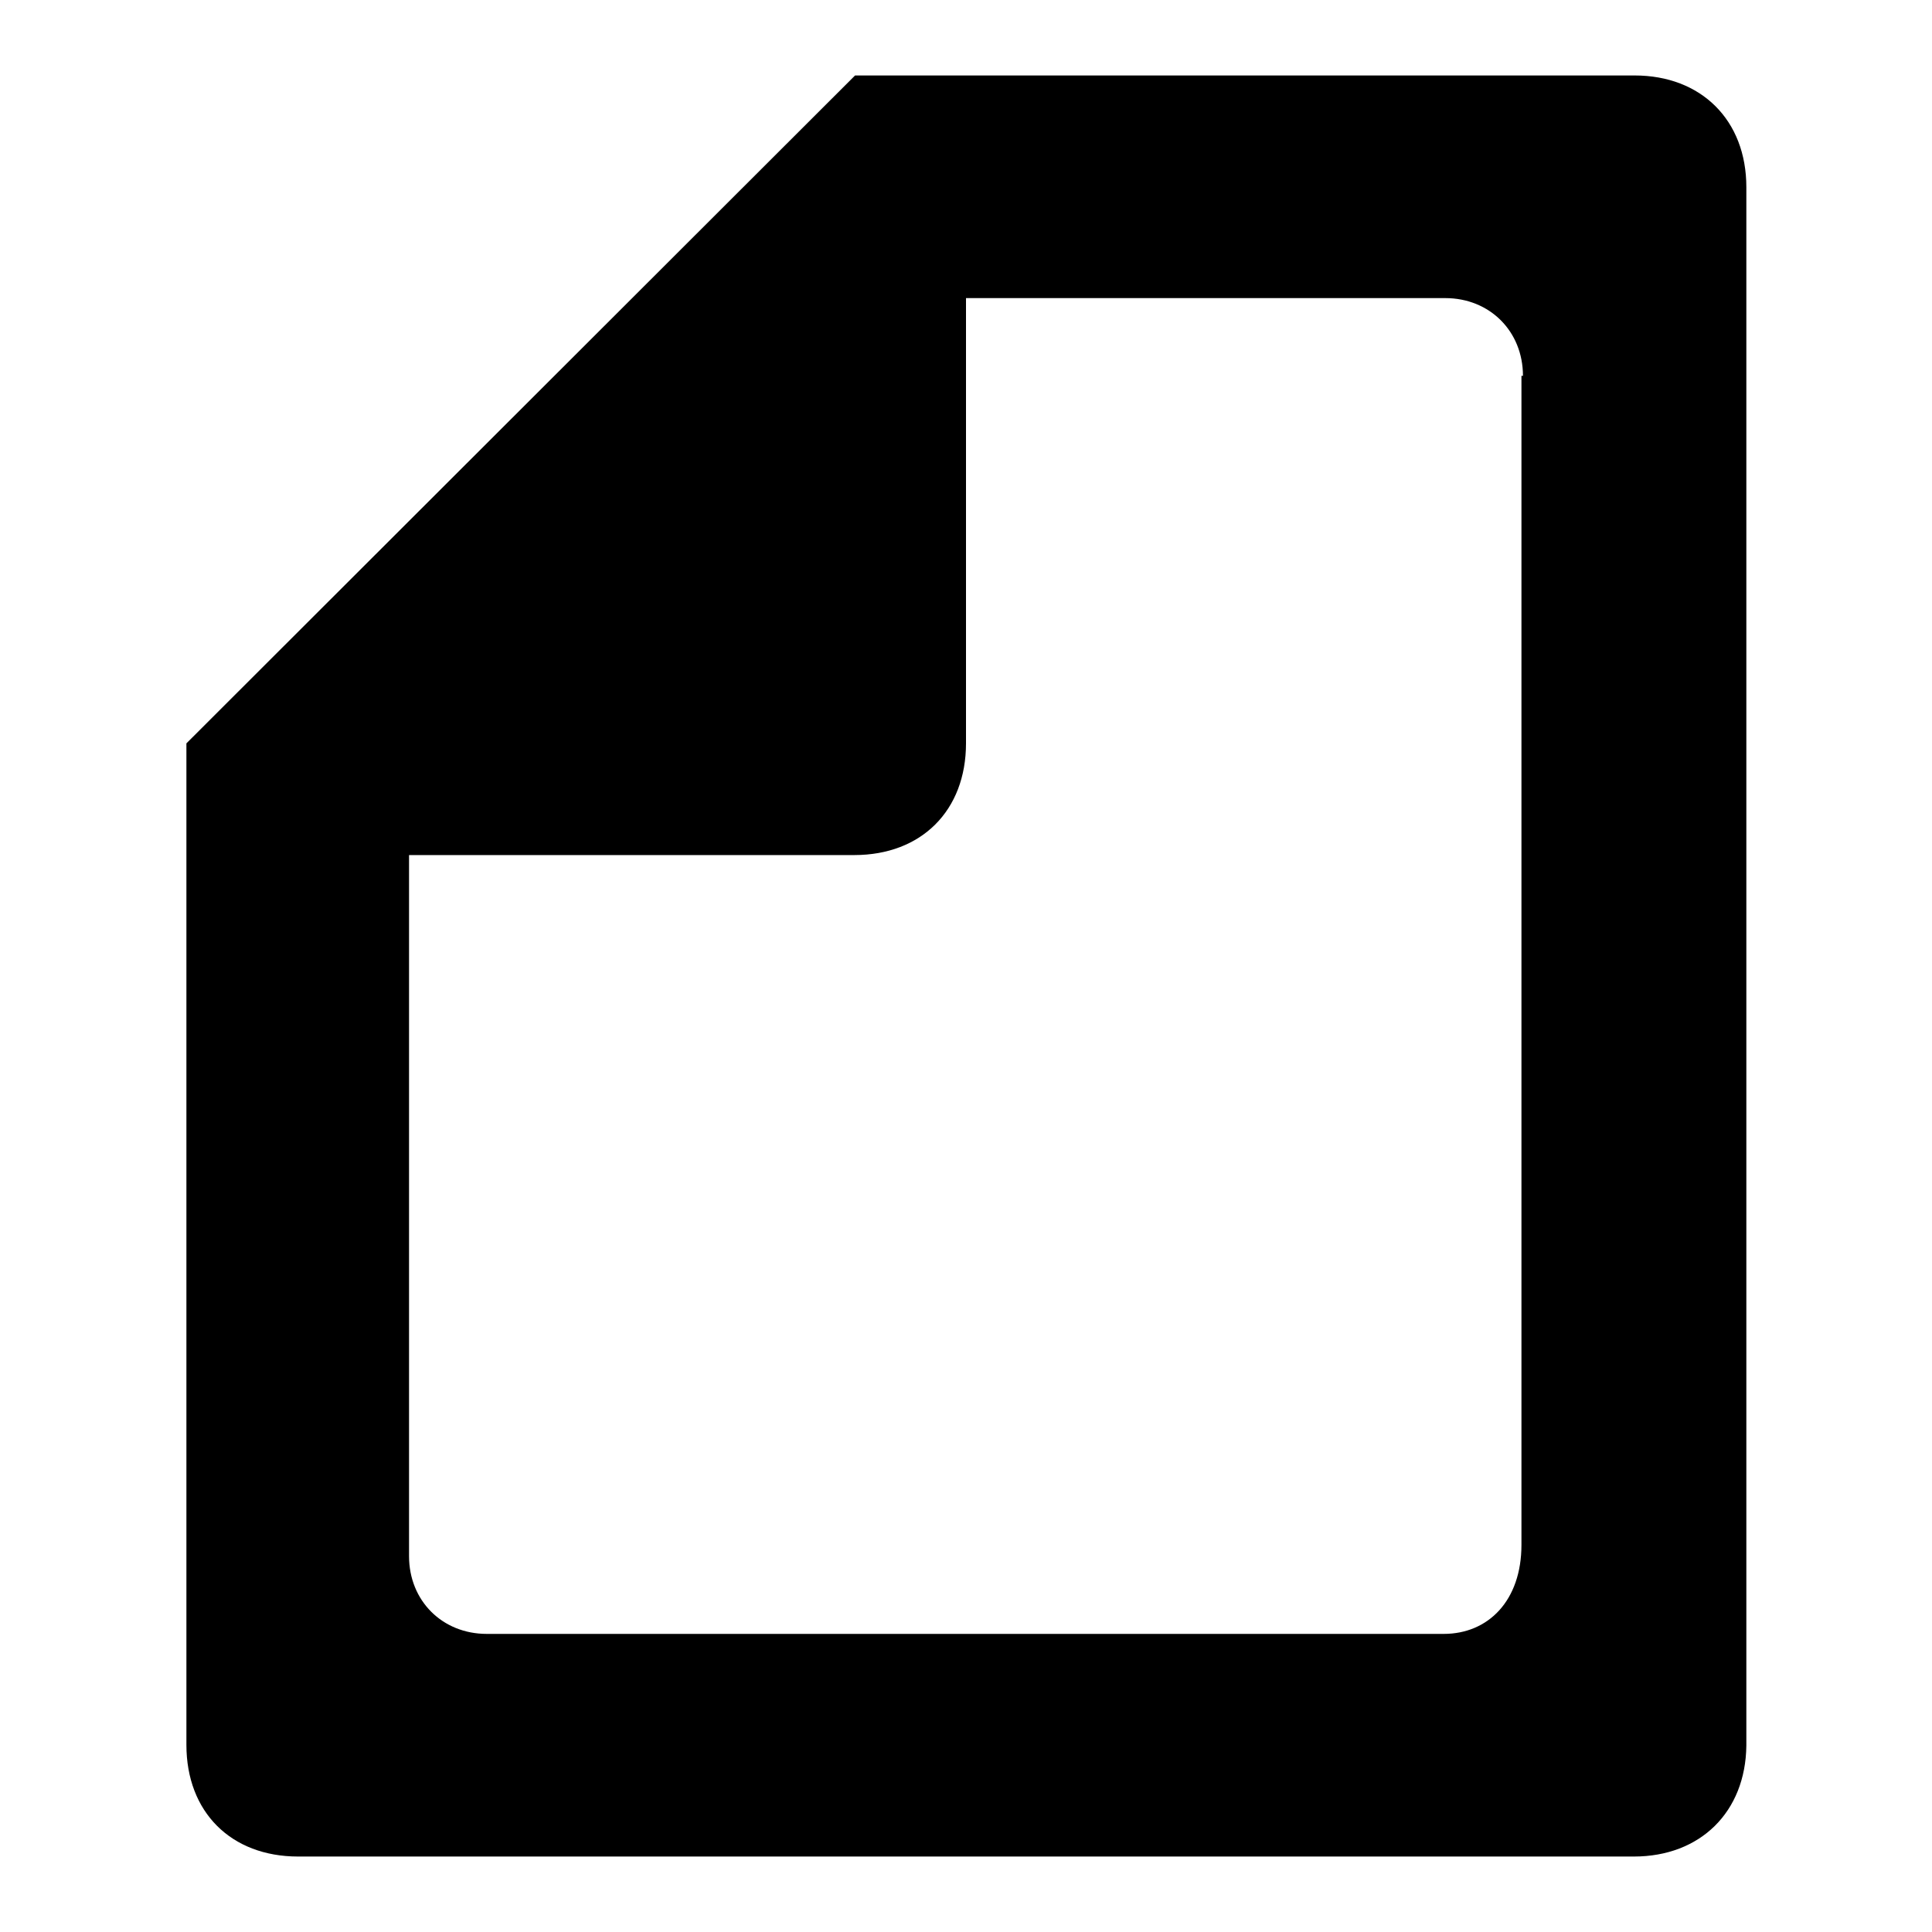 <?xml version="1.0" encoding="utf-8"?>
<!-- Svg Vector Icons : http://www.onlinewebfonts.com/icon -->
<!DOCTYPE svg PUBLIC "-//W3C//DTD SVG 1.1//EN" "http://www.w3.org/Graphics/SVG/1.1/DTD/svg11.dtd">
<svg version="1.1" xmlns="http://www.w3.org/2000/svg" xmlns:xlink="http://www.w3.org/1999/xlink" x="0px" y="0px" viewBox="0 0 256 256" enable-background="new 0 0 256 256" xml:space="preserve">
<g> <path fill="#000000" d="M216.5,246h-177c-8.9,0-14.8-5.9-14.8-14.8V98.5L113.3,10h103.3c8.8,0,14.8,5.9,14.8,14.8v206.5 C231.3,240.1,225.3,246,216.5,246z M201.8,49.8c0-5.9-4.4-10.3-10.3-10.3H128v59c0,8.9-5.9,14.8-14.8,14.8h-59v92.9 c0,5.9,4.4,10.3,10.3,10.3h126.8c5.9,0,10.3-4.4,10.3-11.8V49.8z"/></g>
</svg>